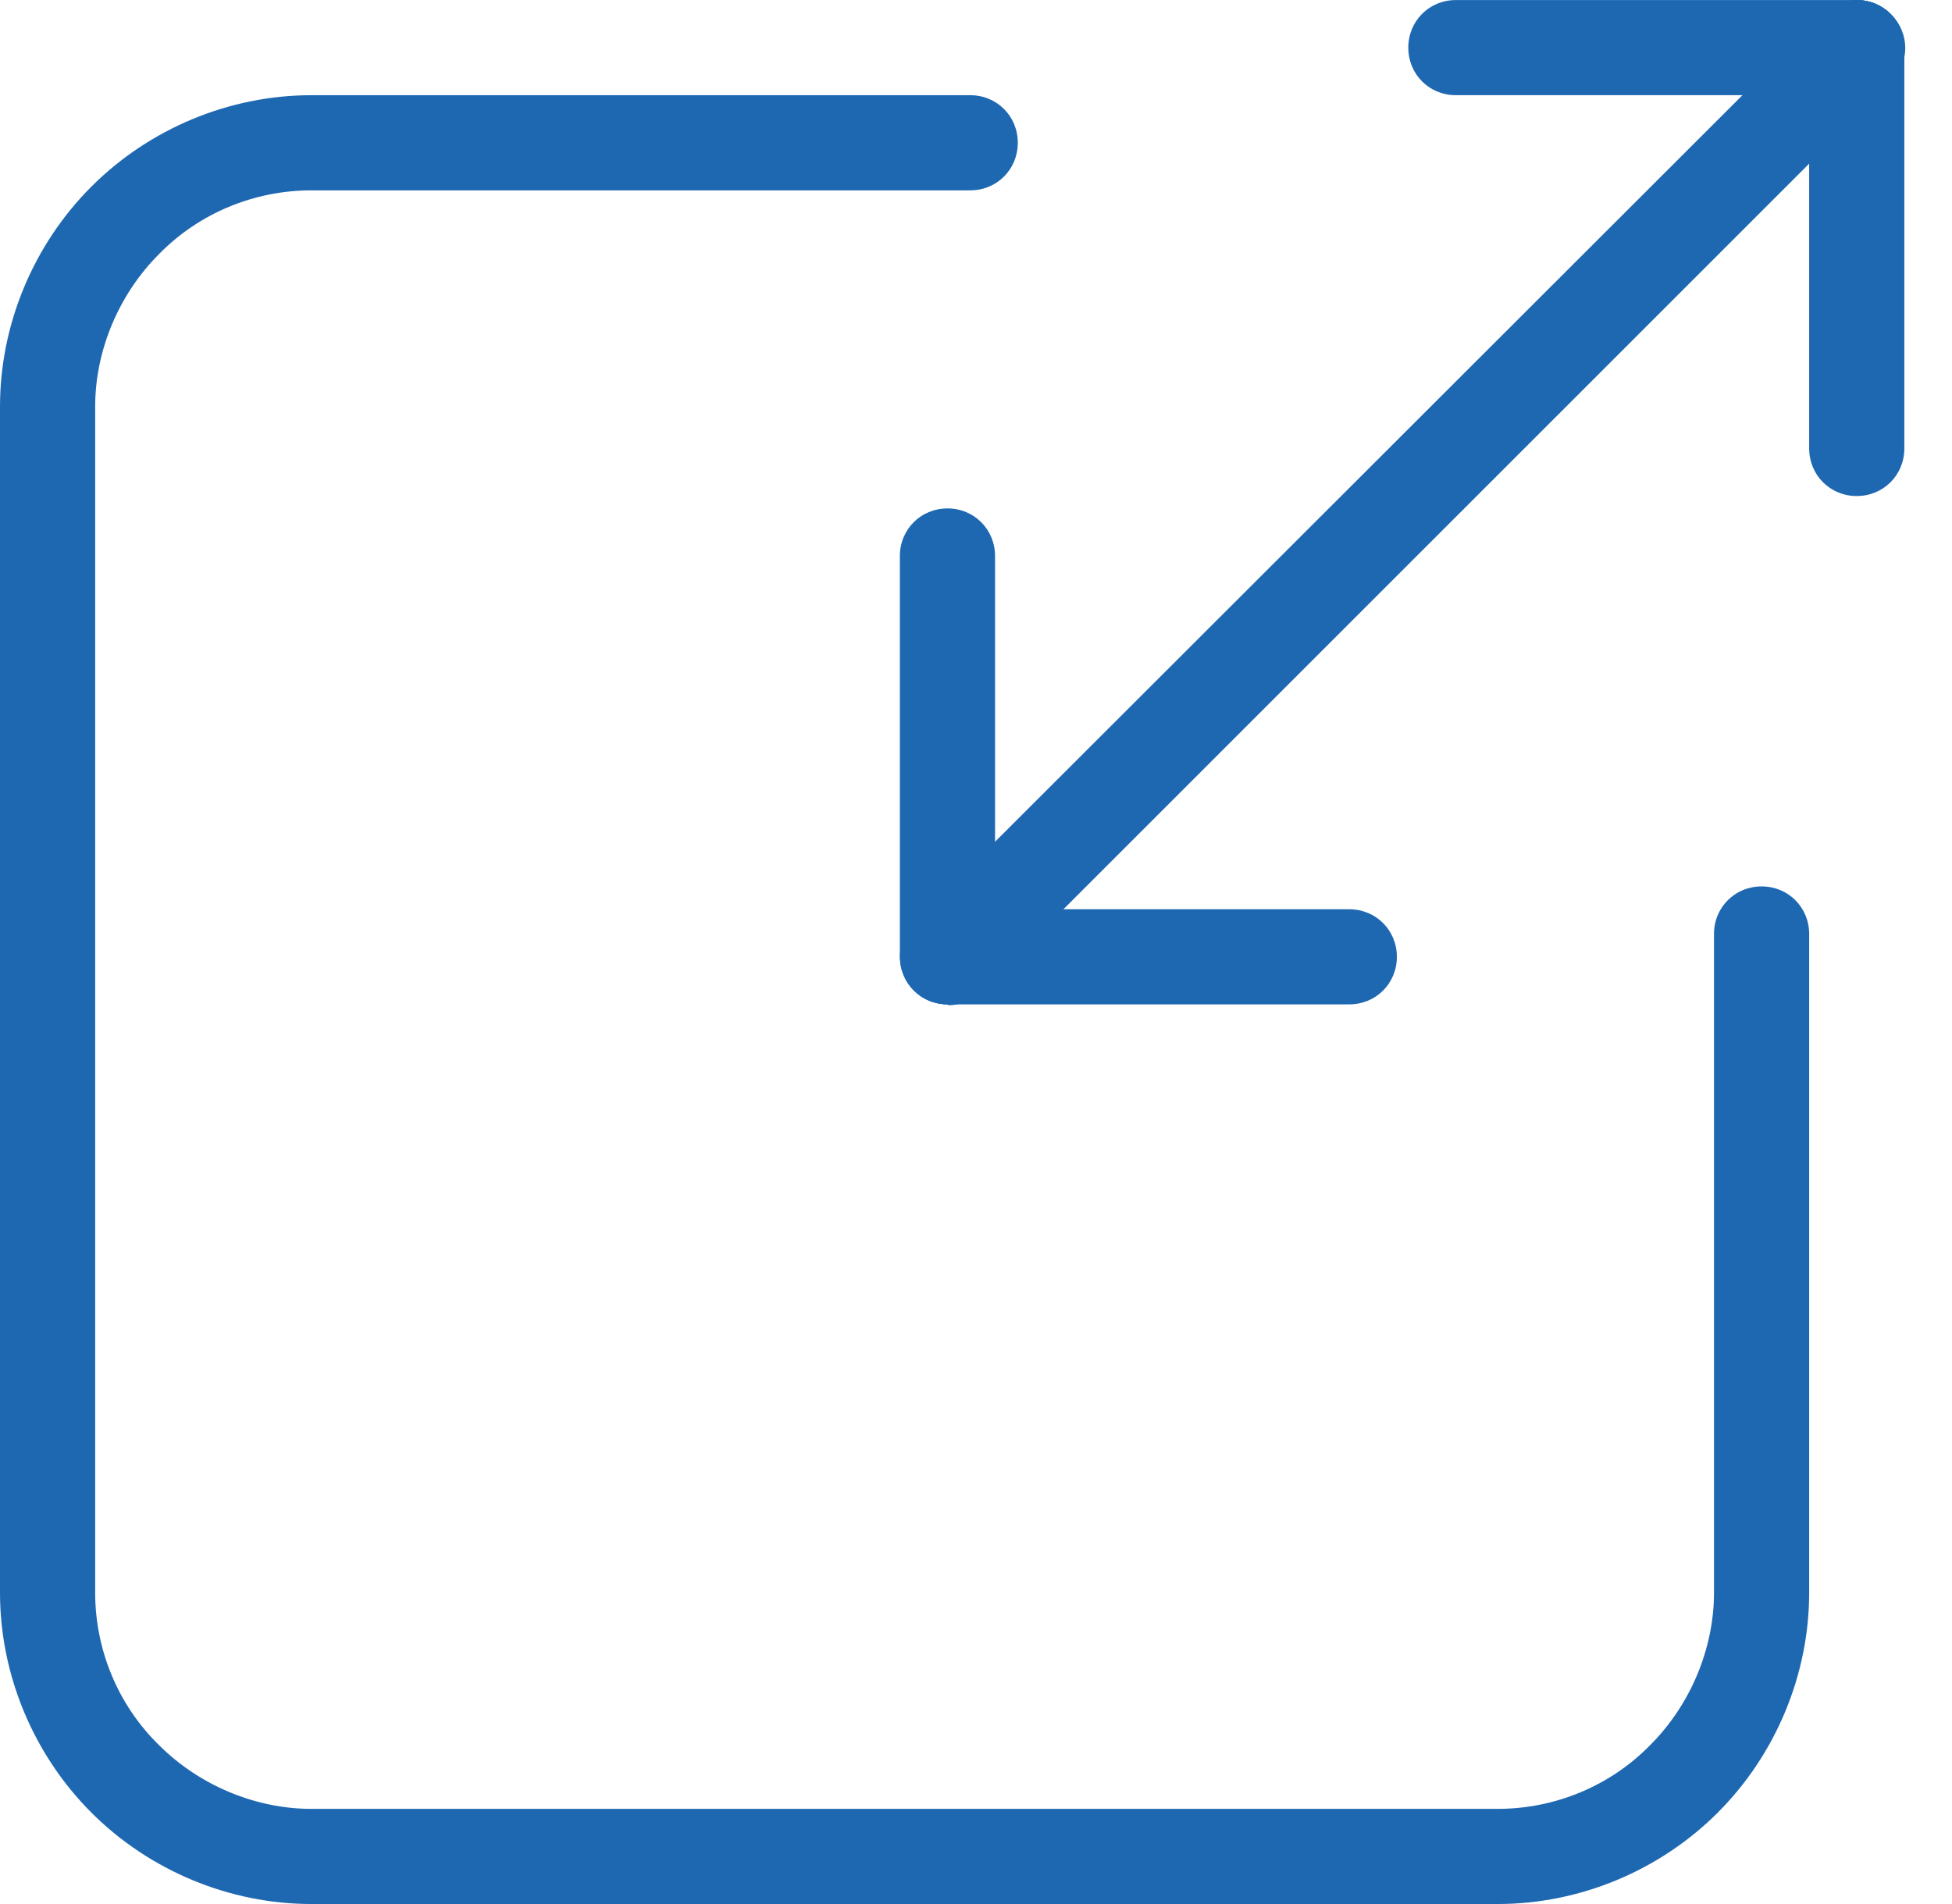 <svg width="41" height="40" viewBox="0 0 41 40" fill="none" xmlns="http://www.w3.org/2000/svg">
<path d="M31.46 40H6.54C4.821 40 3.141 39.301 1.92 38.08C0.699 36.859 0 35.179 0 33.46V8.54C0 6.821 0.699 5.141 1.92 3.92C3.141 2.699 4.821 2 6.54 2H20.379C20.94 2 21.378 2.441 21.378 2.999C21.378 3.56 20.938 3.999 20.379 3.999H6.54C5.34 3.999 4.179 4.479 3.339 5.339C2.499 6.179 1.999 7.359 1.999 8.54V33.46C1.999 34.66 2.479 35.821 3.339 36.661C4.179 37.501 5.359 38.001 6.54 38.001H31.46C32.66 38.001 33.821 37.521 34.661 36.661C35.501 35.821 36.001 34.641 36.001 33.46V19.621C36.001 19.06 36.442 18.622 37.001 18.622C37.561 18.622 38 19.062 38 19.621V33.46C38 35.179 37.3 36.859 36.08 38.08C34.859 39.301 33.179 40 31.46 40Z" fill="#1E68B2"/>
<path d="M19.901 21.1C19.64 21.1 19.381 21.001 19.201 20.8C18.802 20.401 18.802 19.78 19.201 19.381L38.3 0.3C38.699 -0.1 39.32 -0.1 39.719 0.3C40.118 0.699 40.118 1.319 39.719 1.719L20.619 20.819C20.418 21.02 20.159 21.119 19.919 21.119L19.901 21.1Z" fill="#1E68B2"/>
<path d="M38.999 2H30.579C30.018 2 29.58 1.56 29.58 1.001C29.58 0.44 30.02 0.001 30.579 0.001H38.999C39.56 0.001 39.999 0.442 39.999 1.001C39.999 1.561 39.558 2 38.999 2Z" fill="#1E68B2"/>
<path d="M28.34 21.1H19.92C19.359 21.1 18.92 20.66 18.92 20.101C18.92 19.54 19.361 19.102 19.92 19.102H28.34C28.901 19.102 29.34 19.542 29.34 20.101C29.34 20.662 28.899 21.1 28.34 21.1Z" fill="#1E68B2"/>
<path d="M38.999 10.421C38.439 10.421 38 9.98 38 9.421V1.001C38 0.44 38.441 0.001 38.999 0.001C39.56 0.001 39.999 0.442 39.999 1.001V9.421C39.999 9.982 39.558 10.421 38.999 10.421Z" fill="#1E68B2"/>
<path d="M19.901 21.1C19.34 21.1 18.901 20.66 18.901 20.101V11.681C18.901 11.12 19.342 10.681 19.901 10.681C20.461 10.681 20.9 11.122 20.9 11.681V20.101C20.9 20.662 20.459 21.1 19.901 21.1Z" fill="#1E68B2"/>
</svg>
